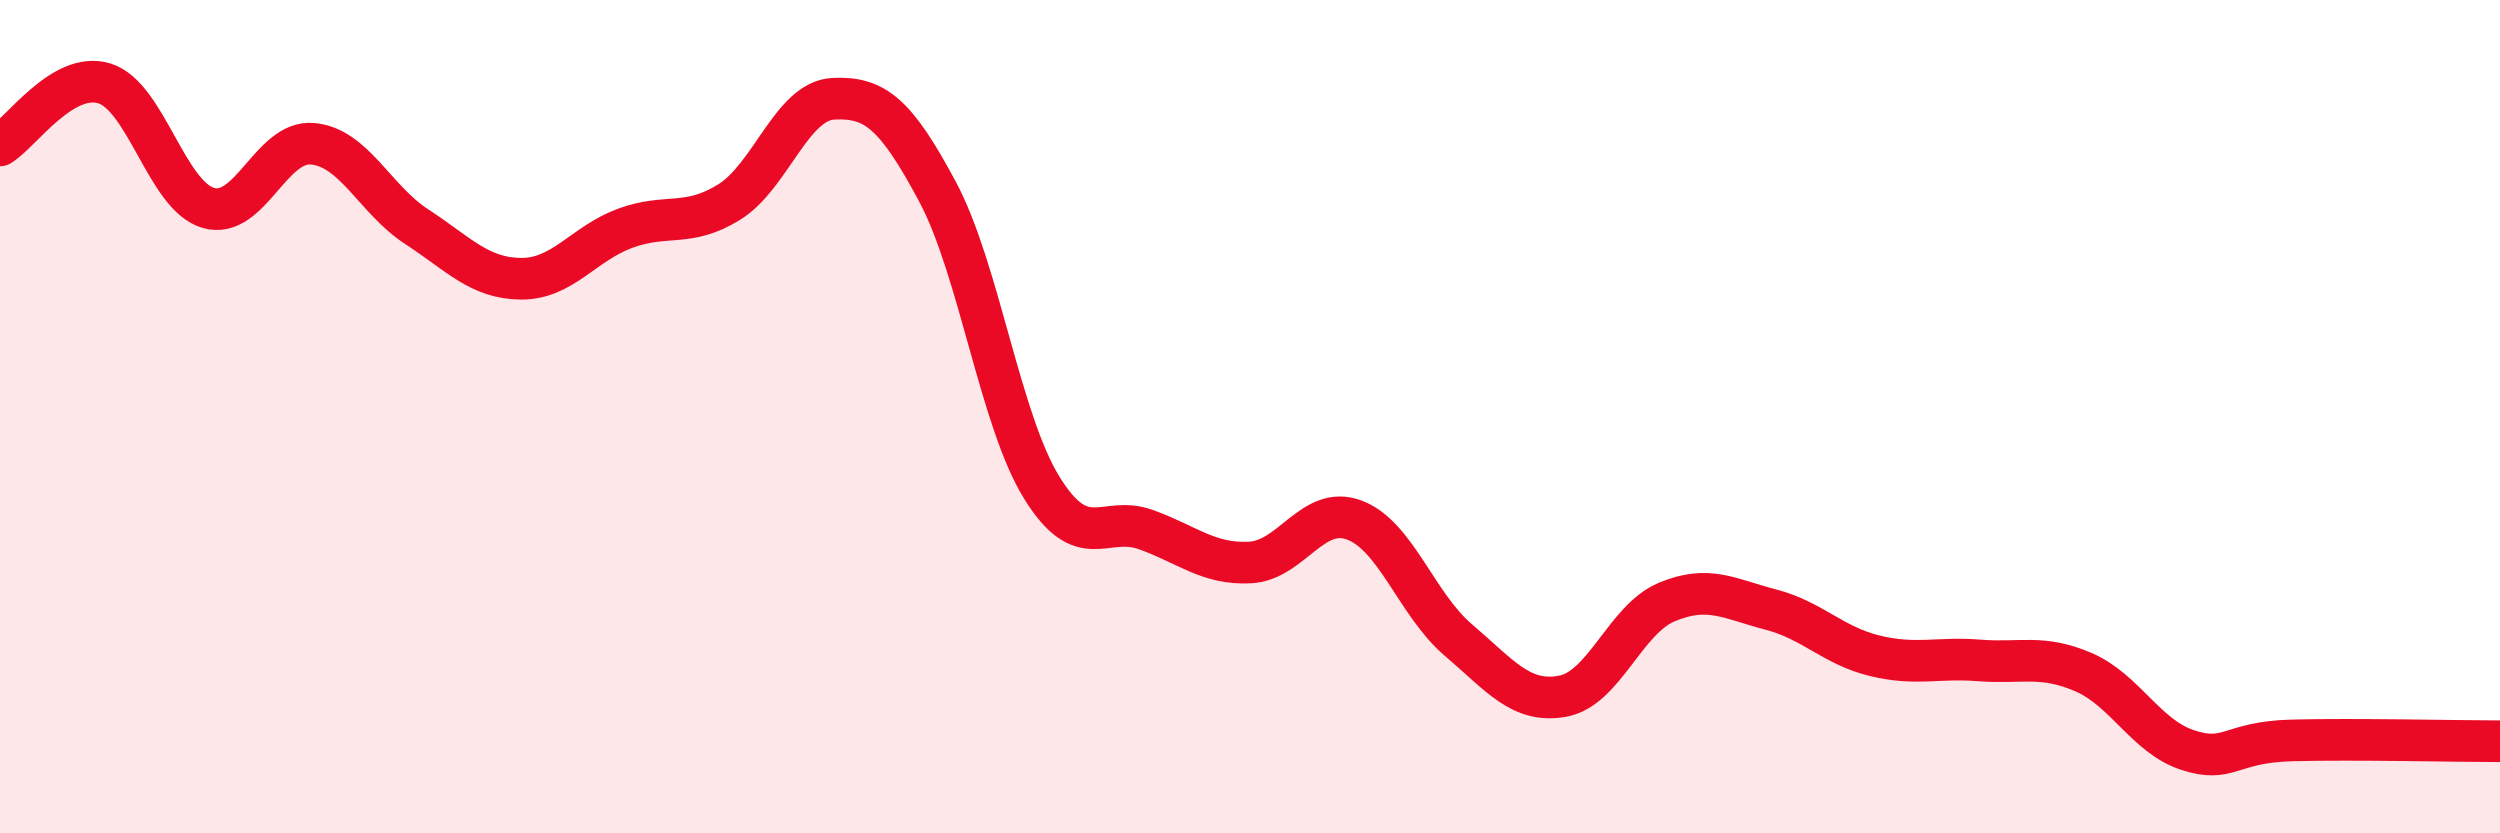 
    <svg width="60" height="20" viewBox="0 0 60 20" xmlns="http://www.w3.org/2000/svg">
      <path
        d="M 0,3.49 C 0.5,3.19 1.5,1.7 2.5,2 C 3.5,2.3 4,4.7 5,4.99 C 6,5.28 6.5,3.36 7.5,3.45 C 8.5,3.54 9,4.79 10,5.44 C 11,6.09 11.5,6.68 12.5,6.69 C 13.5,6.7 14,5.85 15,5.48 C 16,5.11 16.5,5.47 17.5,4.85 C 18.5,4.23 19,2.42 20,2.37 C 21,2.32 21.5,2.73 22.5,4.6 C 23.5,6.47 24,10.08 25,11.7 C 26,13.32 26.5,12.35 27.5,12.71 C 28.5,13.07 29,13.55 30,13.5 C 31,13.45 31.5,12.11 32.5,12.48 C 33.5,12.85 34,14.51 35,15.36 C 36,16.21 36.5,16.89 37.5,16.71 C 38.5,16.53 39,14.87 40,14.45 C 41,14.03 41.5,14.37 42.5,14.63 C 43.5,14.89 44,15.5 45,15.74 C 46,15.98 46.5,15.77 47.5,15.85 C 48.5,15.93 49,15.7 50,16.13 C 51,16.56 51.5,17.67 52.5,18 C 53.5,18.33 53.5,17.81 55,17.77 C 56.5,17.73 59,17.79 60,17.79L60 20L0 20Z"
        fill="#EB0A25"
        opacity="0.1"
        stroke-linecap="round"
        stroke-linejoin="round"
      />
      <path
        d="M 0,3.49 C 0.5,3.19 1.5,1.7 2.5,2 C 3.5,2.3 4,4.7 5,4.99 C 6,5.28 6.5,3.36 7.5,3.45 C 8.5,3.54 9,4.79 10,5.44 C 11,6.09 11.5,6.68 12.5,6.69 C 13.5,6.7 14,5.85 15,5.48 C 16,5.11 16.5,5.47 17.5,4.85 C 18.5,4.23 19,2.42 20,2.37 C 21,2.32 21.5,2.73 22.5,4.6 C 23.5,6.47 24,10.08 25,11.7 C 26,13.32 26.5,12.35 27.5,12.71 C 28.5,13.07 29,13.55 30,13.5 C 31,13.45 31.5,12.11 32.5,12.48 C 33.5,12.85 34,14.51 35,15.36 C 36,16.21 36.5,16.89 37.5,16.71 C 38.5,16.53 39,14.87 40,14.45 C 41,14.03 41.5,14.37 42.5,14.63 C 43.5,14.89 44,15.5 45,15.74 C 46,15.98 46.5,15.77 47.5,15.85 C 48.5,15.93 49,15.7 50,16.13 C 51,16.56 51.5,17.67 52.5,18 C 53.5,18.33 53.5,17.81 55,17.77 C 56.5,17.73 59,17.79 60,17.79"
        stroke="#EB0A25"
        stroke-width="1"
        fill="none"
        stroke-linecap="round"
        stroke-linejoin="round"
      />
    </svg>
  